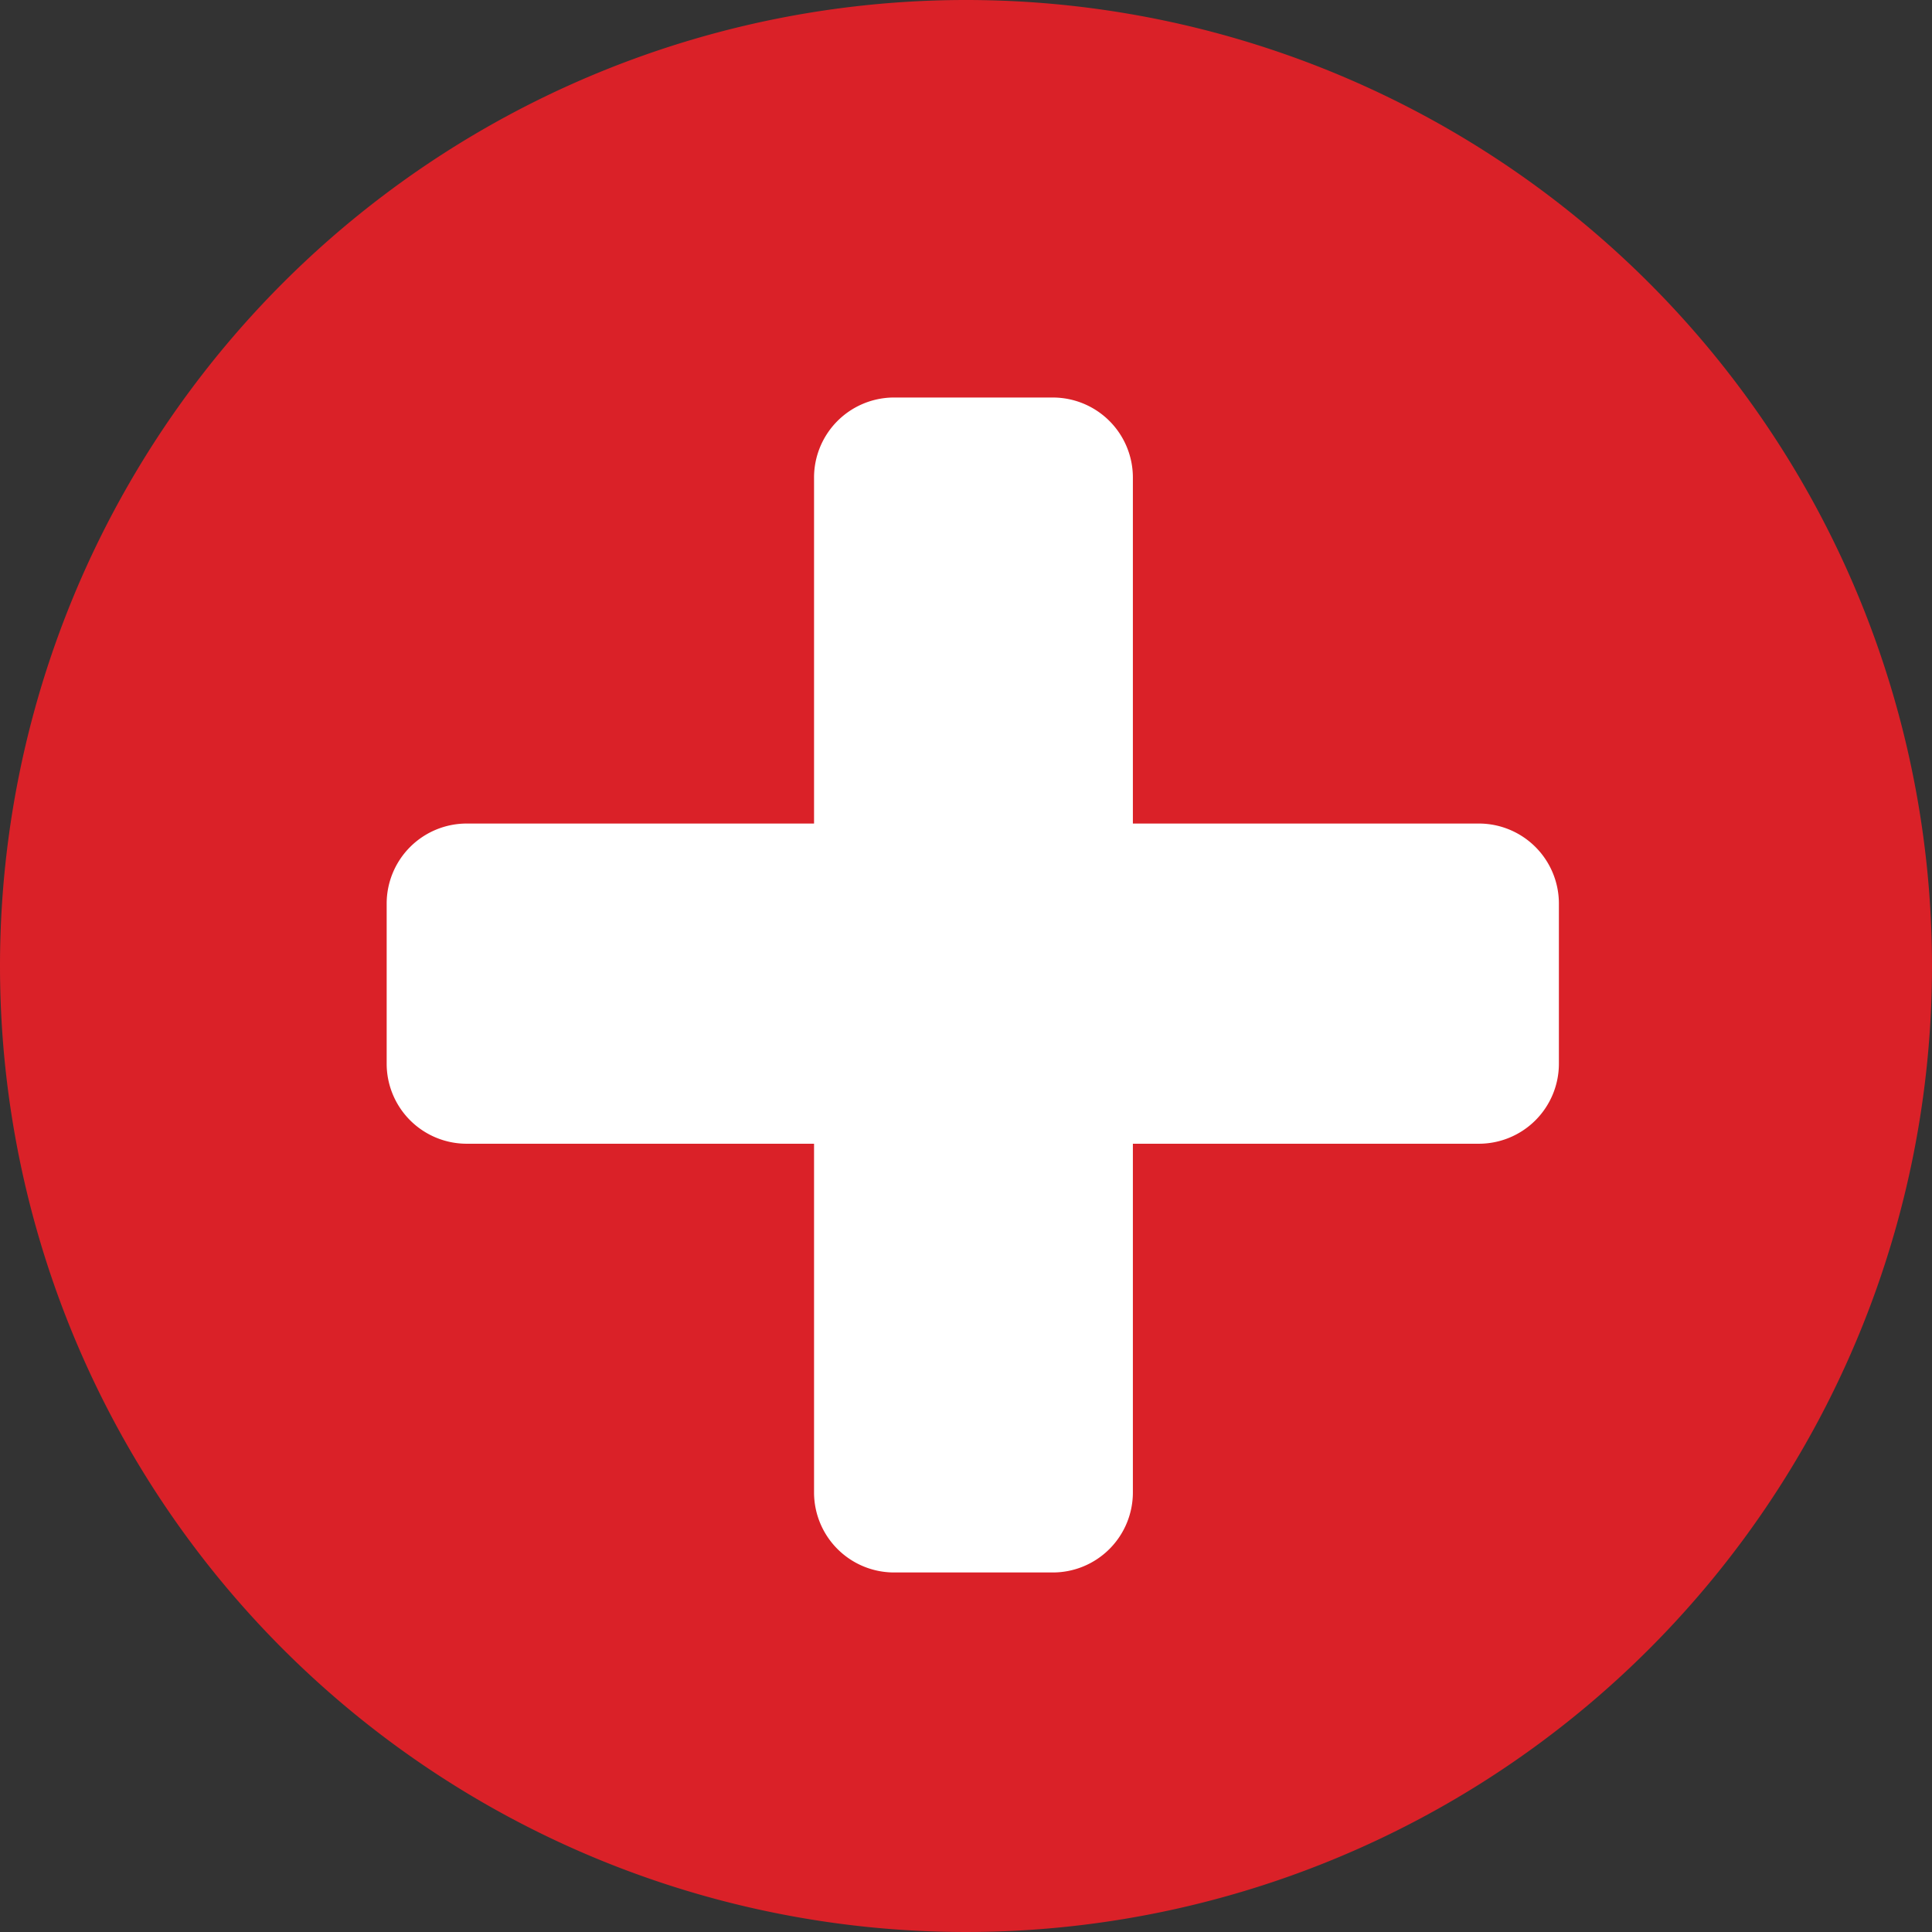 <svg xmlns="http://www.w3.org/2000/svg" viewBox="0 0 14.24 14.24"><rect x="0" y="0" width="14.24" height="14.24" fill="#333333" stroke="none"/><defs><style>.cls-1{fill:#da2128;}.cls-2{fill:#fff;}</style></defs><title>Asset 1icon</title><g id="Layer_2" data-name="Layer 2"><g id="Layer_1-2" data-name="Layer 1"><path class="cls-1" d="M0,7.12A7.12,7.12,0,1,0,7.12,0,7.12,7.12,0,0,0,0,7.12Z"/><path class="cls-2" d="M11.49,6.66a.59.59,0,0,0-.59-.59H8.35V3.52a.59.59,0,0,0-.59-.59H6.58A.59.59,0,0,0,6,3.52V6.07H3.44a.59.59,0,0,0-.59.59V7.84a.59.59,0,0,0,.59.59H6V11a.59.59,0,0,0,.59.59H7.76A.59.59,0,0,0,8.35,11V8.43H10.9a.59.59,0,0,0,.59-.59V6.66Z"/></g></g></svg>